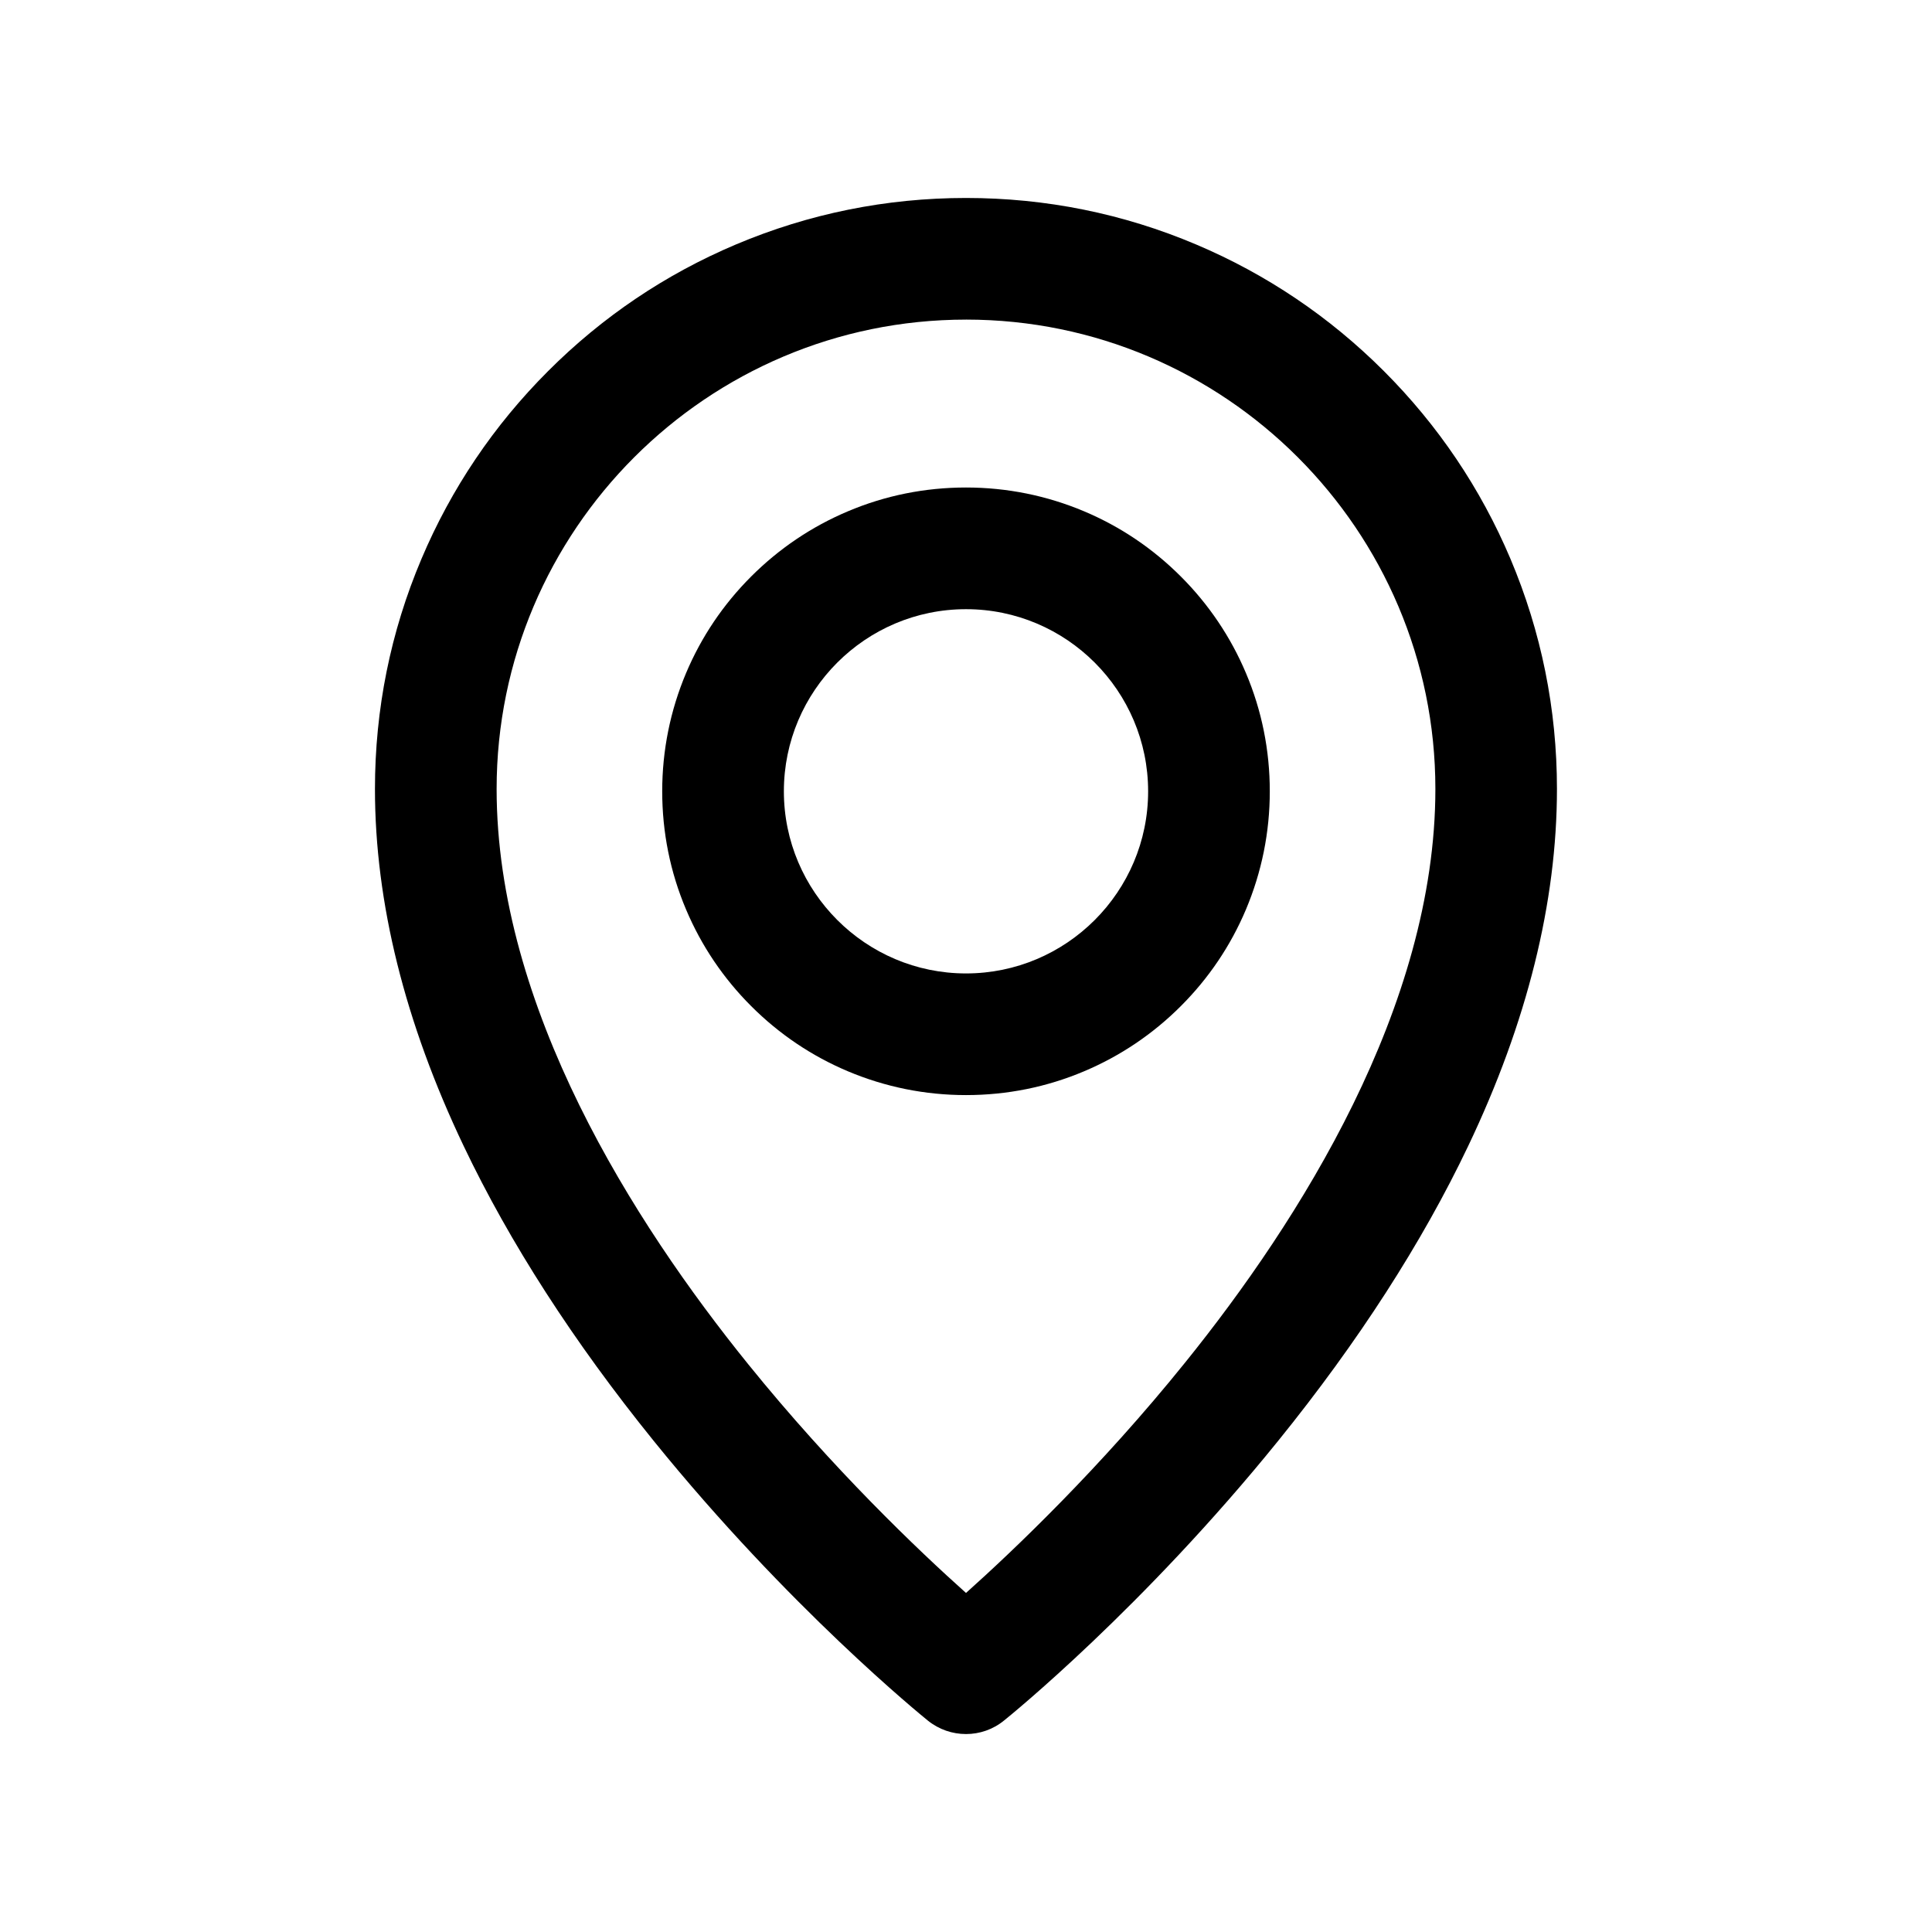 <?xml version="1.0" encoding="UTF-8"?>
<!-- Uploaded to: SVG Repo, www.svgrepo.com, Generator: SVG Repo Mixer Tools -->
<svg fill="#000000" width="800px" height="800px" version="1.1" viewBox="144 144 512 512" xmlns="http://www.w3.org/2000/svg">
 <g>
  <path d="m400 603.54c-3.578 0-7.152-1.184-10.125-3.578-1.484-1.211-36.879-29.902-72.676-74.16-21.184-26.199-38.113-52.473-50.305-78.066-15.617-32.746-23.527-64.59-23.527-94.641 0-21.137 4.133-41.641 12.316-60.961 7.883-18.641 19.172-35.395 33.555-49.777 14.383-14.406 31.133-25.691 49.801-33.578 19.32-8.16 39.824-12.316 60.961-12.316s41.641 4.133 60.961 12.316c18.641 7.883 35.395 19.172 49.777 33.555 14.383 14.383 25.668 31.137 33.555 49.777 8.16 19.32 12.316 39.824 12.316 60.961 0 30.051-7.91 61.895-23.527 94.641-12.191 25.594-29.121 51.867-50.305 78.066-35.797 44.285-71.188 72.977-72.676 74.16-2.949 2.418-6.527 3.602-10.102 3.602zm0-374.84c-68.594 0-124.39 55.797-124.39 124.39 0 57.836 36.25 114.82 66.68 152.45 22.52 27.859 45.117 49.348 57.711 60.609 12.695-11.359 35.543-33.102 58.113-61.113 30.23-37.484 66.277-94.289 66.277-151.95 0-68.594-55.797-124.39-124.39-124.39z"/>
  <path d="m400 434.21c-10.855 0-21.41-2.141-31.336-6.324-9.598-4.055-18.188-9.848-25.594-17.254-7.379-7.379-13.199-15.996-17.254-25.594-4.207-9.926-6.324-20.48-6.324-31.336s2.141-21.41 6.324-31.336c4.055-9.598 9.848-18.188 17.254-25.594 7.379-7.379 15.996-13.199 25.594-17.254 9.926-4.207 20.48-6.324 31.336-6.324s21.41 2.141 31.336 6.324c9.598 4.055 18.188 9.848 25.594 17.254 7.379 7.379 13.199 15.996 17.254 25.594 4.207 9.926 6.324 20.48 6.324 31.336s-2.141 21.41-6.324 31.336c-4.055 9.598-9.848 18.188-17.254 25.594-7.379 7.379-15.996 13.199-25.594 17.254-9.926 4.207-20.48 6.324-31.336 6.324zm0-128.77c-26.625 0-48.266 21.664-48.266 48.266 0 26.602 21.664 48.266 48.266 48.266 26.625 0 48.266-21.664 48.266-48.266-0.004-26.602-21.641-48.266-48.266-48.266z"/>
 </g>
</svg>